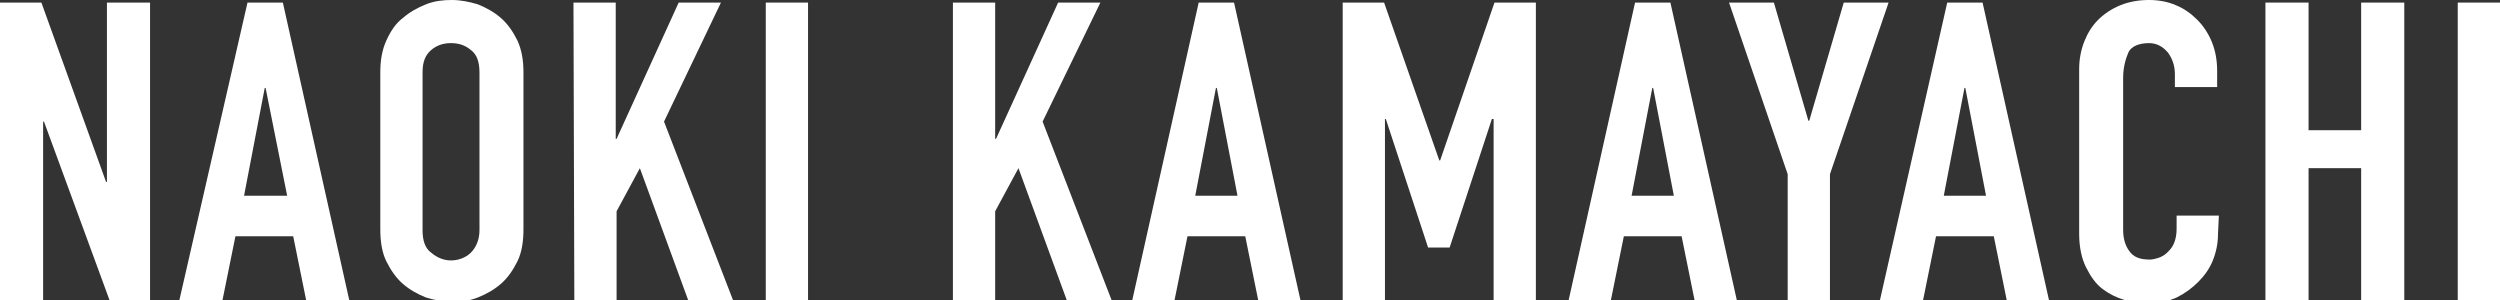 <?xml version="1.0" encoding="utf-8"?>
<!-- Generator: Adobe Illustrator 26.5.0, SVG Export Plug-In . SVG Version: 6.00 Build 0)  -->
<svg version="1.1" id="_レイヤー_2" xmlns="http://www.w3.org/2000/svg" xmlns:xlink="http://www.w3.org/1999/xlink" x="0px"
	 y="0px" viewBox="0 0 289.9 34.8" style="enable-background:new 0 0 289.9 34.8;" xml:space="preserve">
<rect x="0" y="0" width="289.9" height="34.8" fill="#333333" stroke="none"/>
<style type="text/css">
	.st0{fill:#FFFFFF;}
</style>
<path class="st0" d="M0,0.3h4.8l7.5,20.8h0.1V0.3h5v34.5h-4.7L5.1,14.1H5v20.8H0V0.3z"/>
<path class="st0" d="M28.7,0.3h4.1l7.7,34.5h-5l-1.5-7.4h-6.7l-1.5,7.4h-5L28.7,0.3z M30.8,10.2h-0.1l-2.4,12.5h5L30.8,10.2
	L30.8,10.2z"/>
<path class="st0" d="M44.1,8.4c0-1.4,0.2-2.6,0.7-3.7c0.5-1.1,1.1-2,1.9-2.6c0.8-0.7,1.7-1.2,2.7-1.6s2-0.5,3-0.5s2,0.2,3,0.5
	c1,0.4,1.9,0.9,2.7,1.6c0.8,0.7,1.4,1.6,1.9,2.6c0.5,1.1,0.7,2.3,0.7,3.7v18.2c0,1.4-0.2,2.7-0.7,3.7c-0.5,1-1.1,1.9-1.9,2.6
	c-0.8,0.7-1.7,1.2-2.7,1.6c-1,0.4-2,0.5-3,0.5s-2-0.2-3-0.5c-1-0.4-1.9-0.9-2.7-1.6c-0.8-0.7-1.4-1.6-1.9-2.6
	c-0.5-1-0.7-2.3-0.7-3.7C44.1,26.7,44.1,8.4,44.1,8.4z M49,26.7c0,1.2,0.3,2.1,1,2.6c0.7,0.6,1.5,0.9,2.3,0.9s1.7-0.3,2.3-0.9
	s1-1.5,1-2.6V8.4c0-1.2-0.3-2.1-1-2.6c-0.7-0.6-1.5-0.8-2.3-0.8S50.7,5.2,50,5.8s-1,1.4-1,2.6V26.7z"/>
<path class="st0" d="M66.5,0.3h4.9v15.8h0.1l7.2-15.8h4.9L77,14.1l8,20.7h-5.2l-5.6-15.3l-2.7,5v10.3h-4.9L66.5,0.3L66.5,0.3z"/>
<path class="st0" d="M88.8,0.3h4.9v34.5h-4.9V0.3z"/>
<path class="st0" d="M110.5,0.3h4.9v15.8h0.1l7.2-15.8h4.9l-6.7,13.8l8,20.7h-5.2l-5.6-15.3l-2.7,5v10.3h-4.9
	C110.5,34.8,110.5,0.3,110.5,0.3z"/>
<path class="st0" d="M139,0.3h4.1l7.7,34.5h-4.9l-1.5-7.4h-6.7l-1.5,7.4h-4.9L139,0.3z M141.1,10.2H141l-2.4,12.5h4.9L141.1,10.2
	L141.1,10.2z"/>
<path class="st0" d="M155.7,0.3h4.8l6.4,18.3h0.1l6.3-18.3h4.8v34.5h-4.9v-21H173l-4.9,14.9h-2.5l-4.9-14.9h-0.1v21h-4.9L155.7,0.3
	L155.7,0.3z"/>
<path class="st0" d="M189.6,0.3h4.1l7.7,34.5h-4.9l-1.5-7.4h-6.7l-1.5,7.4h-4.9L189.6,0.3z M191.7,10.2h-0.1l-2.4,12.5h4.9
	L191.7,10.2L191.7,10.2z"/>
<path class="st0" d="M207.3,20.2l-6.8-19.9h5.2l4,13.7h0.1l4-13.7h5.2l-6.8,19.9v14.6h-4.9L207.3,20.2L207.3,20.2z"/>
<path class="st0" d="M225.8,0.3h4.1l7.7,34.5h-4.9l-1.5-7.4h-6.7l-1.5,7.4H218L225.8,0.3z M227.9,10.2h-0.1l-2.4,12.5h4.9
	L227.9,10.2L227.9,10.2z"/>
<path class="st0" d="M257.2,27.1c0,1.1-0.2,2.1-0.6,3.1c-0.4,1-1,1.8-1.7,2.5c-0.7,0.7-1.5,1.3-2.5,1.8c-0.9,0.4-2,0.7-3.1,0.7
	c-0.9,0-1.9-0.1-2.9-0.4s-1.8-0.7-2.6-1.3s-1.4-1.5-1.9-2.5c-0.5-1-0.8-2.3-0.8-3.9V8c0-1.1,0.2-2.2,0.6-3.2s0.9-1.8,1.6-2.5
	c0.7-0.7,1.6-1.3,2.6-1.7s2.1-0.6,3.3-0.6c1.1,0,2.2,0.2,3.1,0.6c1,0.4,1.8,1,2.5,1.7s1.3,1.6,1.7,2.6c0.4,1,0.6,2.1,0.6,3.3v1.9
	h-4.9V8.6c0-1-0.3-1.8-0.8-2.5c-0.6-0.7-1.3-1.1-2.2-1.1c-1.2,0-2.1,0.4-2.4,1.1s-0.6,1.7-0.6,2.9v17.6c0,1,0.2,1.8,0.7,2.5
	s1.2,1,2.4,1c0.3,0,0.7-0.1,1-0.2s0.7-0.3,1-0.6s0.6-0.6,0.8-1.1c0.2-0.5,0.3-1,0.3-1.7V25h4.9L257.2,27.1L257.2,27.1z"/>
<path class="st0" d="M262.7,0.3h5v14.8h6.1V0.3h5v34.5h-5V19.5h-6.1v15.4h-5V0.3z"/>
<path class="st0" d="M285,0.3h5v34.5h-5V0.3z"/>
</svg>
